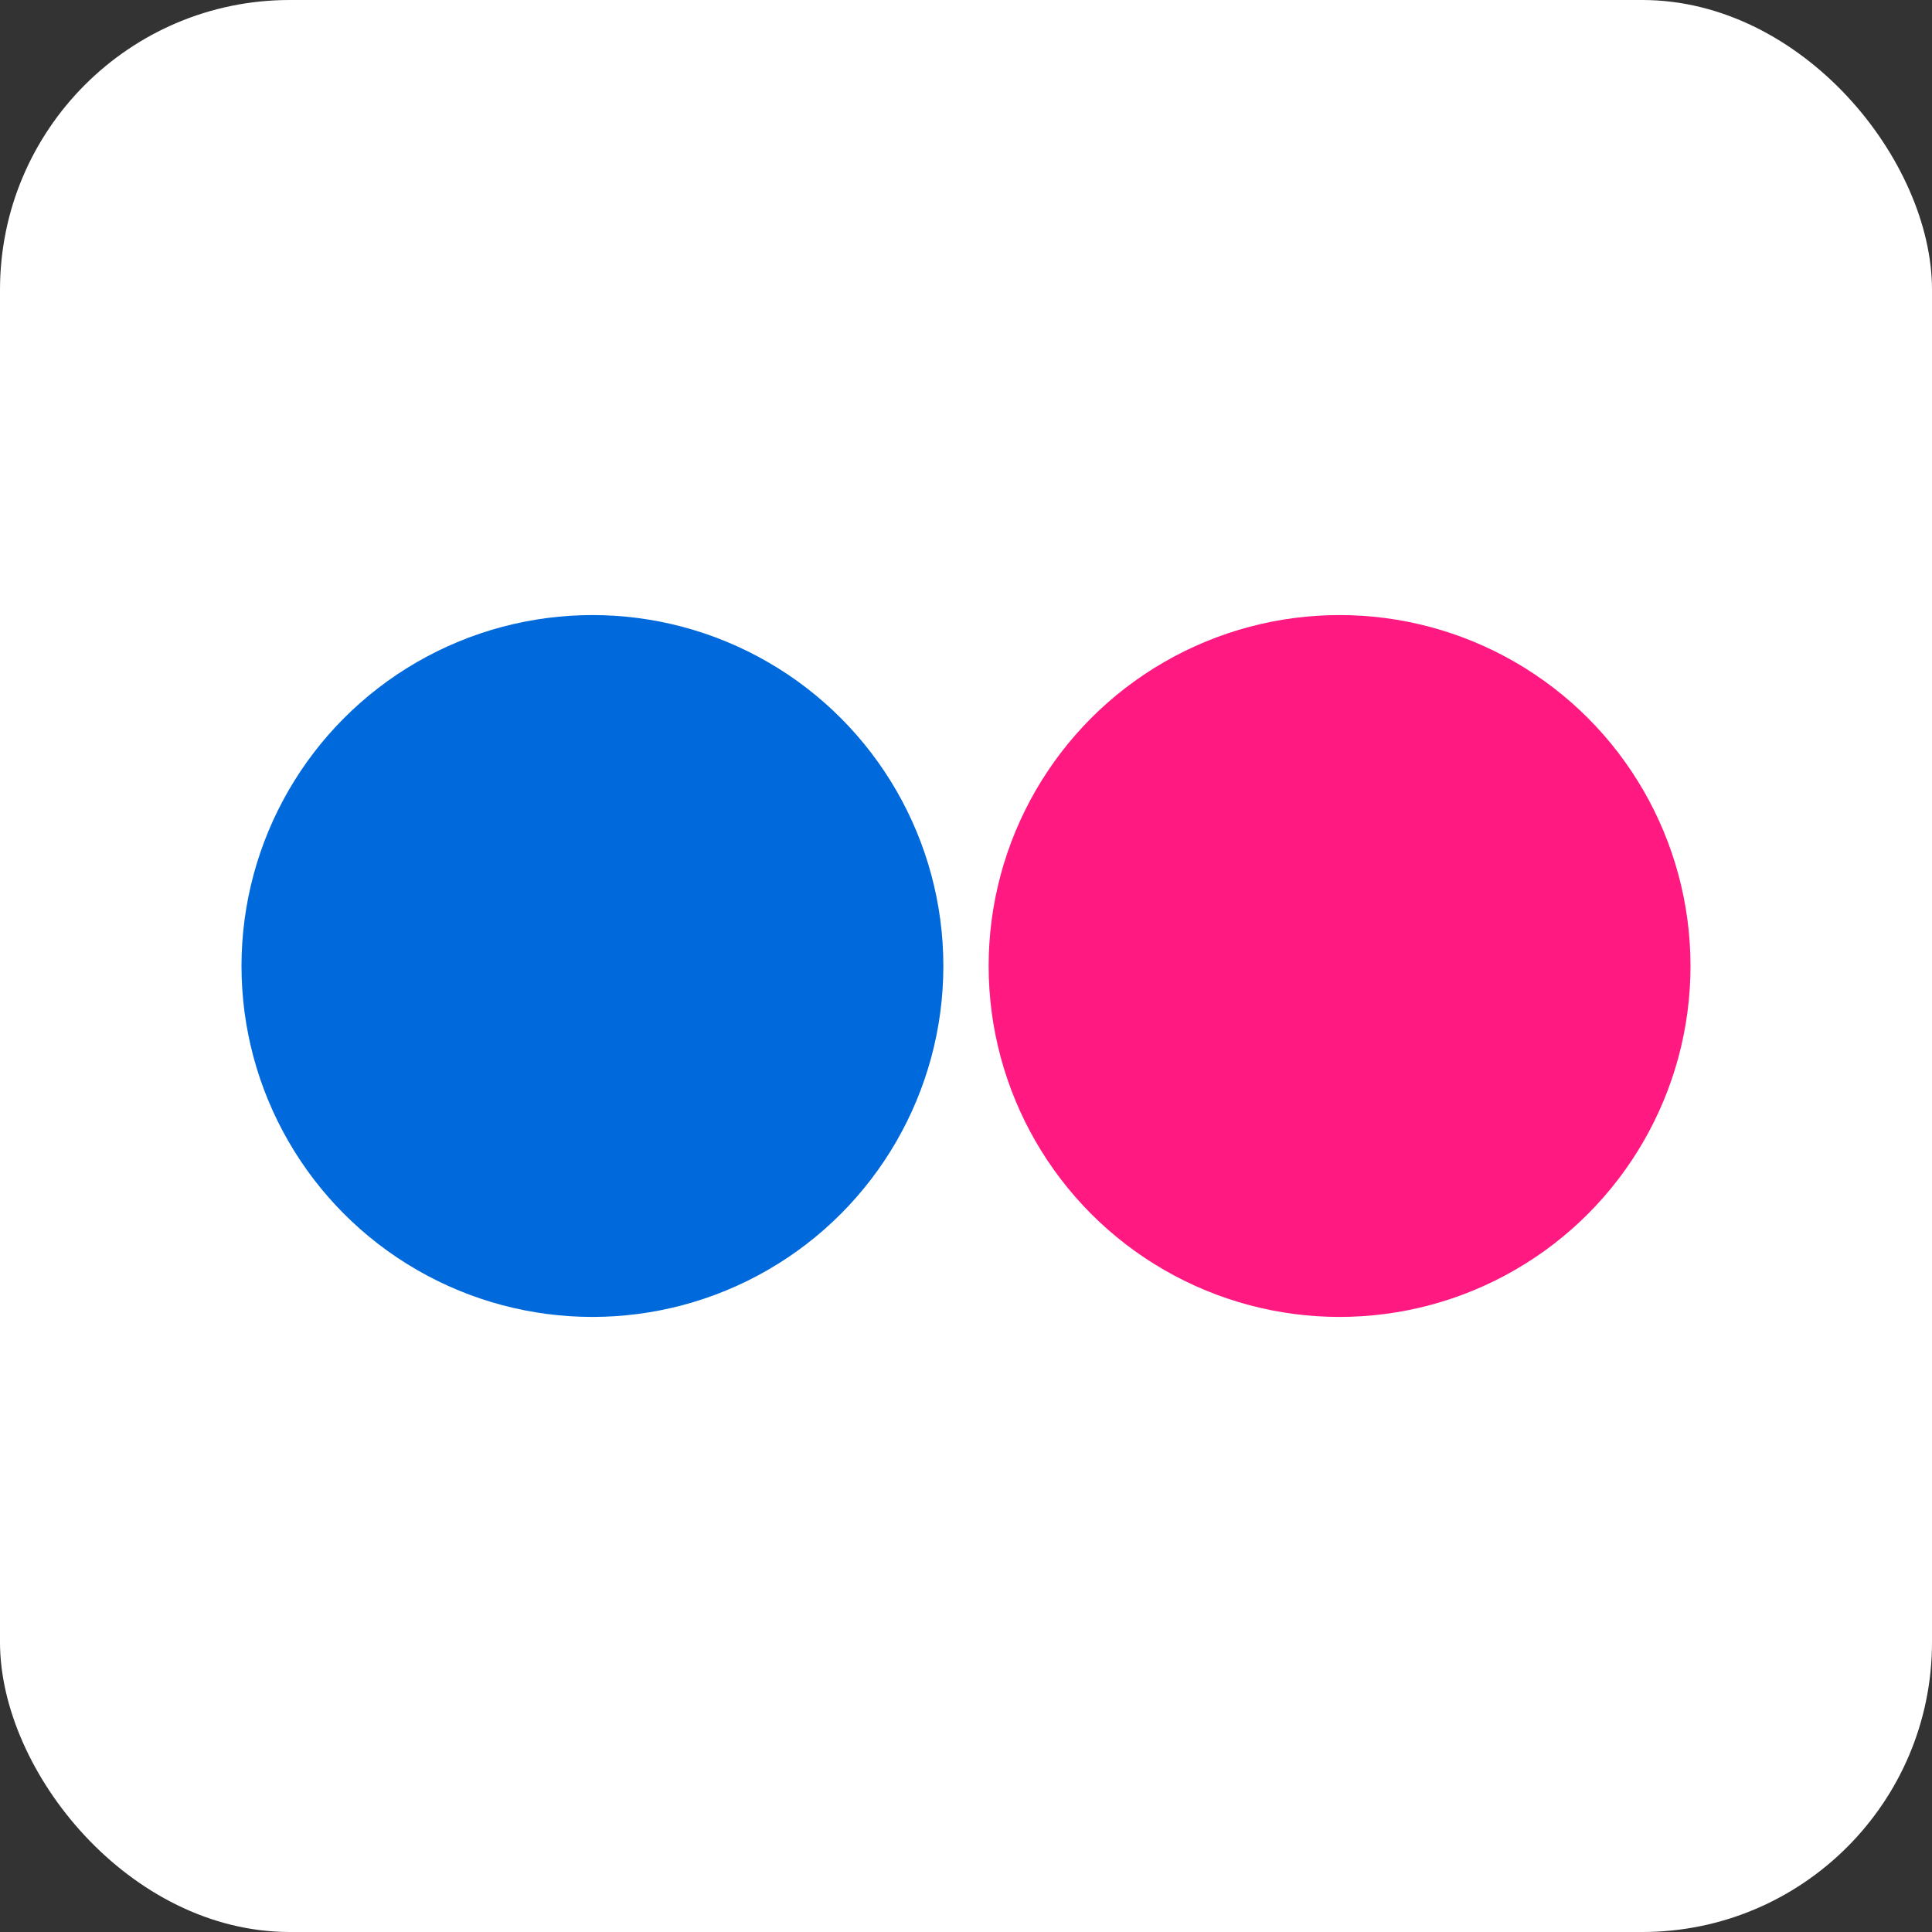 <svg xmlns="http://www.w3.org/2000/svg"
aria-label="Flickr" role="img"
viewBox="0 0 512 512"><rect x="0" y="0" width="512" height="512" fill="#333333" stroke="none"/><rect
width="512" height="512"
rx="15%"
fill="#fff"/><circle cx="157" cy="256" fill="#006add" r="93"/><circle cx="355" cy="256" fill="#ff1981" r="93"/></svg>